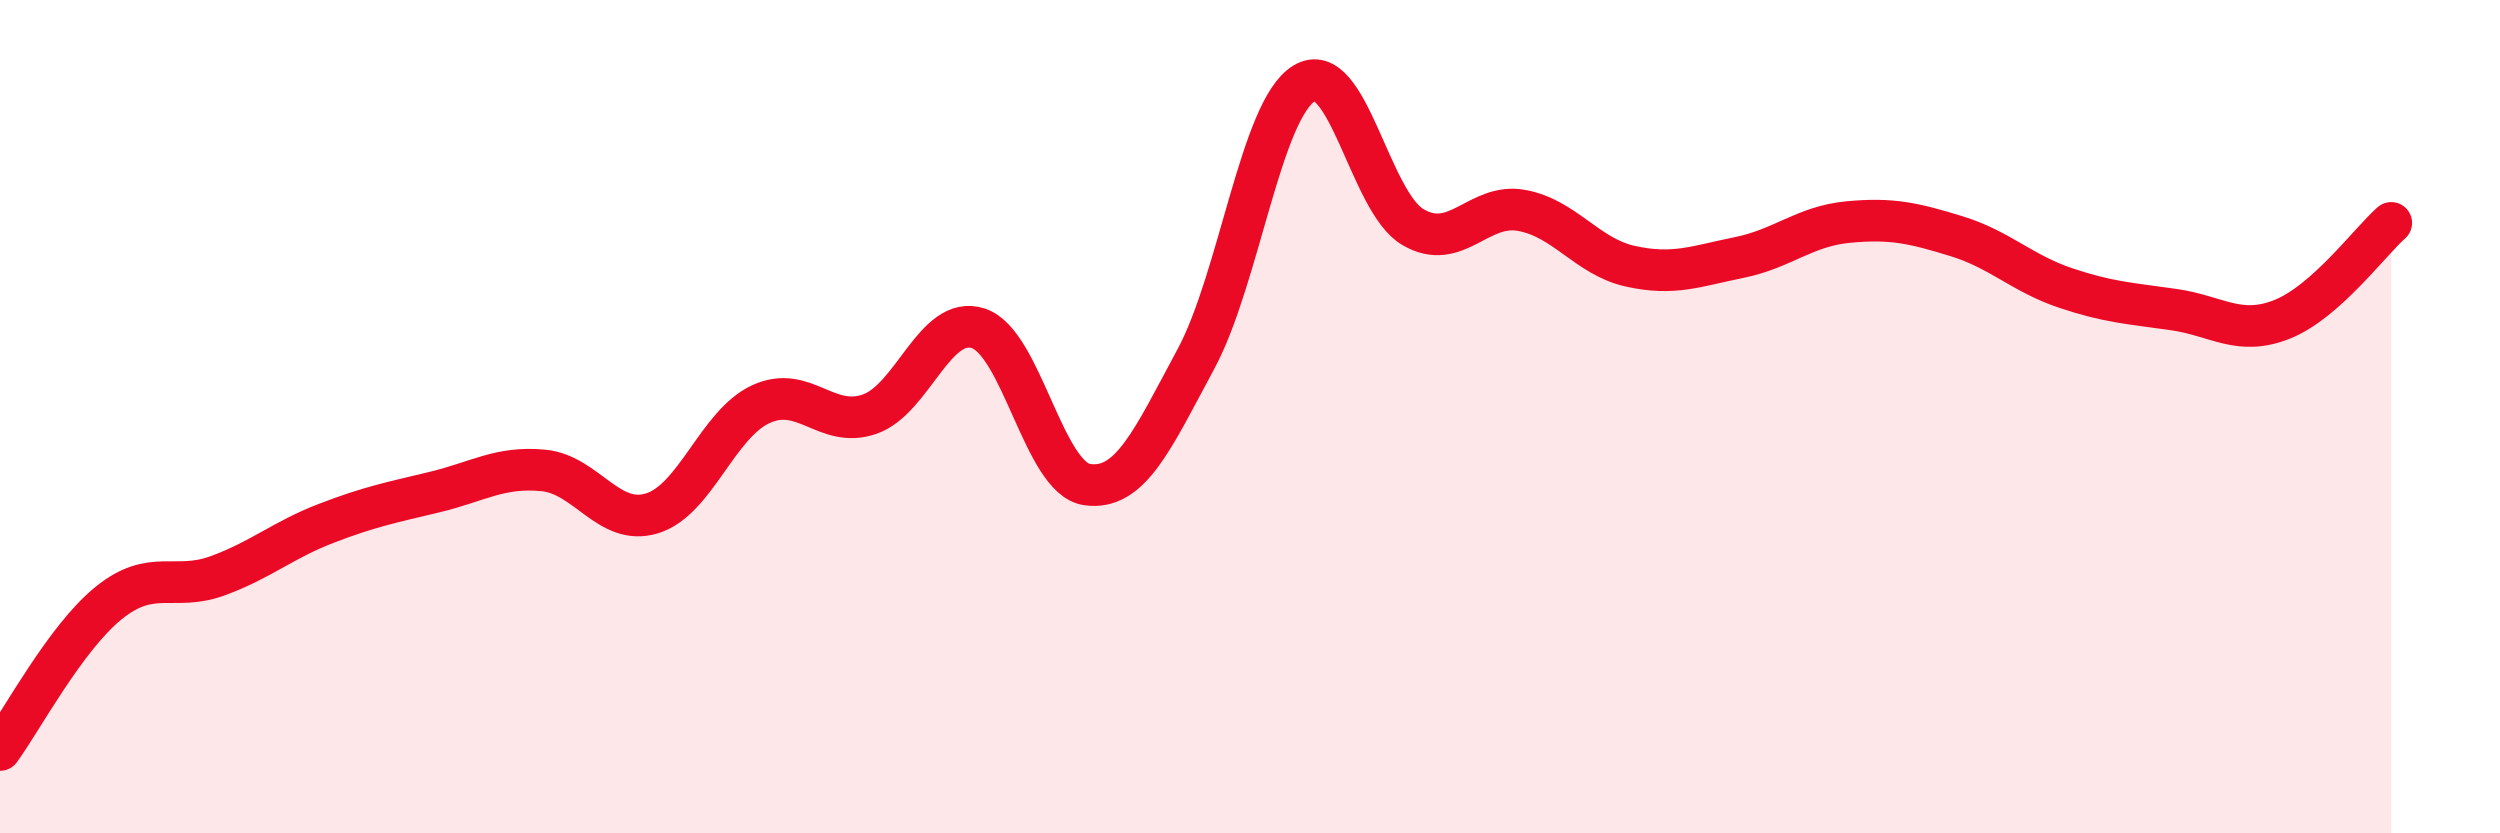 
    <svg width="60" height="20" viewBox="0 0 60 20" xmlns="http://www.w3.org/2000/svg">
      <path
        d="M 0,18 C 0.52,17.29 1.57,15.31 2.61,14.47 C 3.65,13.63 4.18,14.2 5.22,13.82 C 6.26,13.44 6.79,12.96 7.83,12.56 C 8.87,12.16 9.39,12.06 10.43,11.81 C 11.47,11.56 12,11.19 13.04,11.29 C 14.08,11.39 14.61,12.64 15.65,12.32 C 16.69,12 17.22,10.18 18.26,9.7 C 19.3,9.22 19.83,10.3 20.87,9.94 C 21.91,9.58 22.44,7.54 23.48,7.88 C 24.52,8.22 25.05,11.48 26.09,11.63 C 27.13,11.78 27.66,10.55 28.7,8.62 C 29.74,6.69 30.26,2.63 31.3,2 C 32.34,1.37 32.87,4.84 33.91,5.45 C 34.95,6.06 35.48,4.86 36.52,5.05 C 37.56,5.24 38.09,6.16 39.13,6.39 C 40.17,6.62 40.7,6.39 41.74,6.18 C 42.78,5.97 43.31,5.43 44.35,5.33 C 45.39,5.23 45.92,5.35 46.96,5.67 C 48,5.99 48.53,6.56 49.57,6.91 C 50.61,7.26 51.13,7.28 52.17,7.43 C 53.21,7.58 53.74,8.08 54.78,7.66 C 55.82,7.24 56.87,5.81 57.39,5.35L57.39 20L0 20Z"
        fill="#EB0A25"
        opacity="0.1"
        stroke-linecap="round"
        stroke-linejoin="round"
      />
      <path
        d="M 0,18 C 0.52,17.29 1.57,15.31 2.61,14.47 C 3.65,13.63 4.18,14.2 5.22,13.82 C 6.26,13.44 6.79,12.96 7.83,12.56 C 8.87,12.16 9.39,12.06 10.43,11.81 C 11.47,11.56 12,11.19 13.04,11.29 C 14.08,11.39 14.61,12.64 15.65,12.32 C 16.69,12 17.22,10.18 18.26,9.7 C 19.3,9.22 19.83,10.3 20.87,9.94 C 21.91,9.58 22.44,7.54 23.48,7.88 C 24.52,8.22 25.05,11.48 26.09,11.63 C 27.13,11.78 27.66,10.55 28.7,8.62 C 29.74,6.69 30.26,2.63 31.3,2 C 32.34,1.37 32.87,4.84 33.91,5.45 C 34.95,6.06 35.48,4.86 36.52,5.05 C 37.56,5.24 38.09,6.16 39.13,6.39 C 40.17,6.62 40.7,6.39 41.74,6.18 C 42.78,5.97 43.31,5.43 44.35,5.33 C 45.39,5.23 45.92,5.35 46.96,5.67 C 48,5.99 48.53,6.56 49.57,6.91 C 50.61,7.26 51.13,7.28 52.17,7.43 C 53.21,7.58 53.74,8.08 54.78,7.66 C 55.82,7.24 56.87,5.81 57.39,5.35"
        stroke="#EB0A25"
        stroke-width="1"
        fill="none"
        stroke-linecap="round"
        stroke-linejoin="round"
      />
    </svg>
  